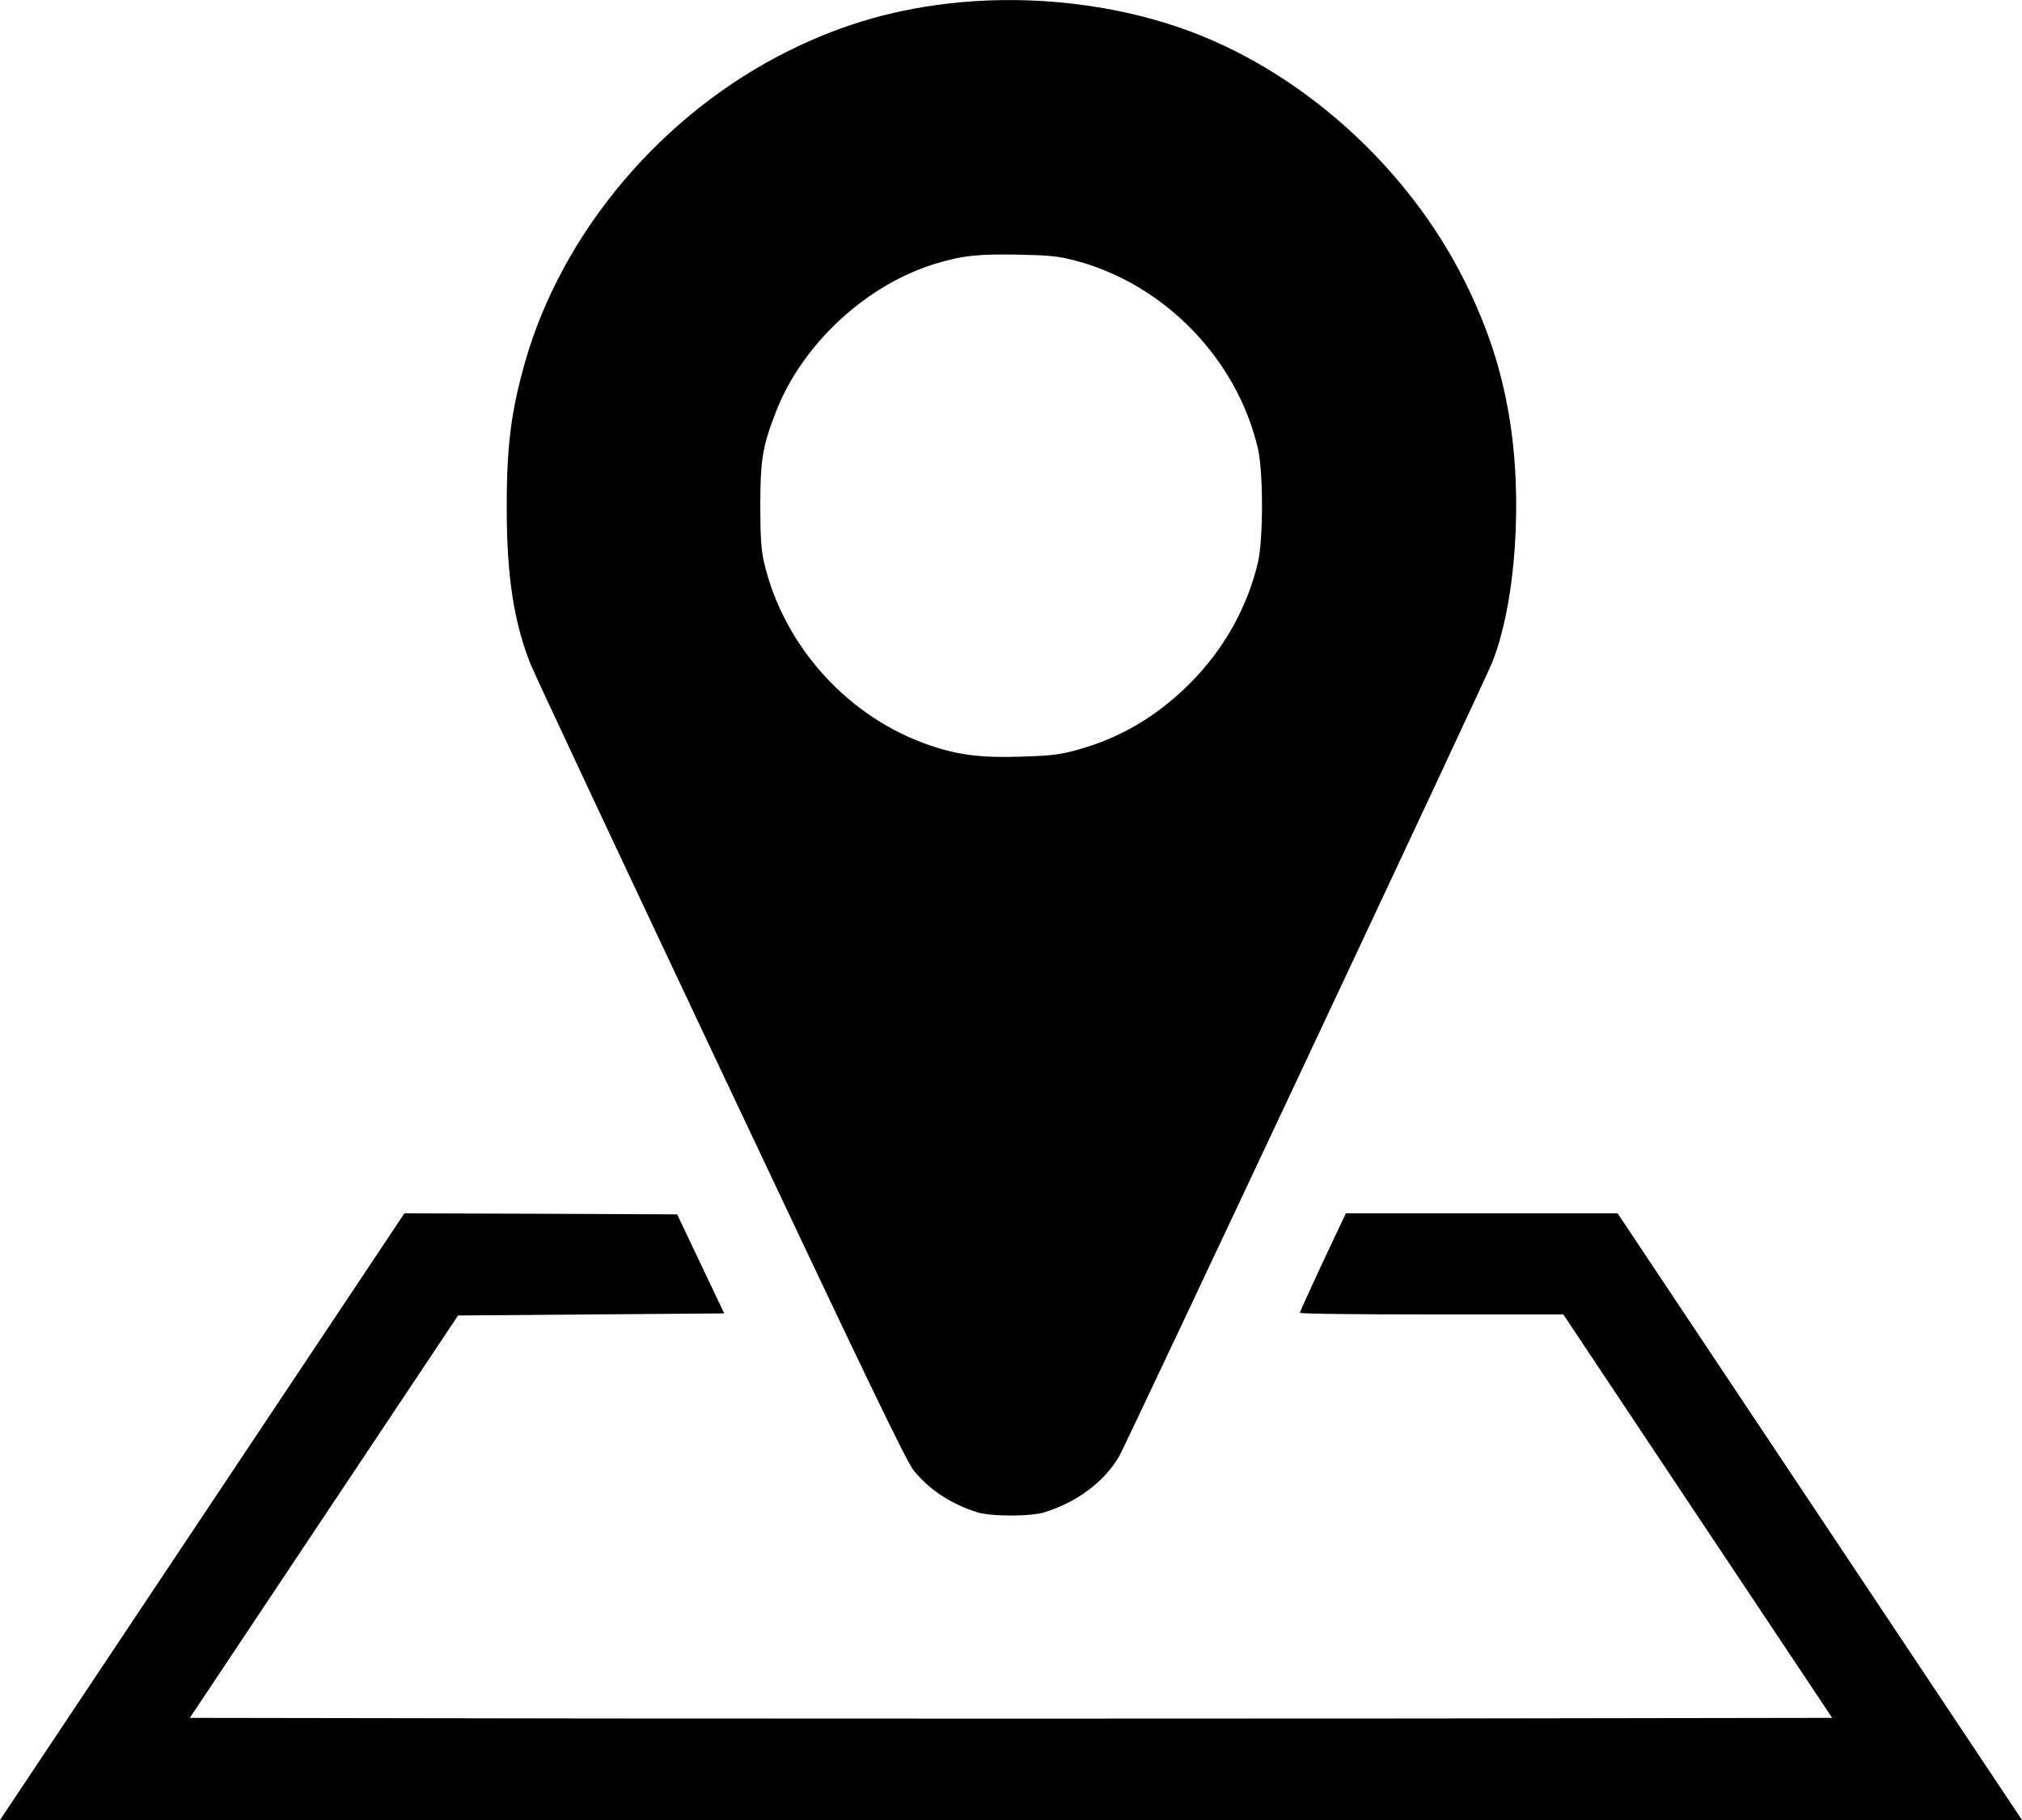 <?xml version="1.0" standalone="no"?>
<!DOCTYPE svg PUBLIC "-//W3C//DTD SVG 20010904//EN"
 "http://www.w3.org/TR/2001/REC-SVG-20010904/DTD/svg10.dtd">
<svg version="1.0" xmlns="http://www.w3.org/2000/svg"
 width="980pt" height="882pt" viewBox="0 0 980 882"
 preserveAspectRatio="xMidYMid meet">
<g transform="translate(0,882) scale(0.1,-0.1)"
fill="#000000" stroke="none">
<path d="M4655 8809 c-300 -28 -564 -102 -830 -234 -613 -303 -1099 -876
-1280 -1509 -68 -239 -90 -411 -89 -711 0 -328 35 -554 117 -757 18 -46 433
-930 922 -1966 711 -1506 897 -1893 934 -1939 75 -92 179 -161 305 -201 70
-22 262 -22 331 0 161 52 288 148 360 272 34 59 1772 3757 1807 3845 115 290
150 797 82 1196 -38 226 -104 427 -209 640 -280 570 -811 1044 -1390 1242
-326 112 -704 155 -1060 122z m557 -1252 c432 -114 784 -477 885 -912 26 -115
26 -435 0 -550 -51 -218 -167 -425 -332 -589 -160 -160 -343 -267 -555 -323
-78 -21 -126 -26 -265 -30 -189 -6 -299 8 -433 53 -399 134 -714 481 -809 889
-14 63 -18 121 -18 275 0 222 11 288 76 455 129 332 445 622 786 721 124 36
195 43 383 40 159 -3 198 -7 282 -29z"/>
<path d="M980 1470 l-980 -1470 4900 0 4900 0 -980 1470 -980 1470 -658 0
-659 0 -112 -237 c-61 -131 -111 -241 -111 -245 0 -5 287 -8 638 -8 l639 0
651 -977 652 -978 -1990 -3 c-1095 -1 -2885 -1 -3980 0 l-1990 3 650 975 650
975 645 5 645 5 -114 240 -114 240 -661 3 -661 2 -980 -1470z"/>
</g>
</svg>
